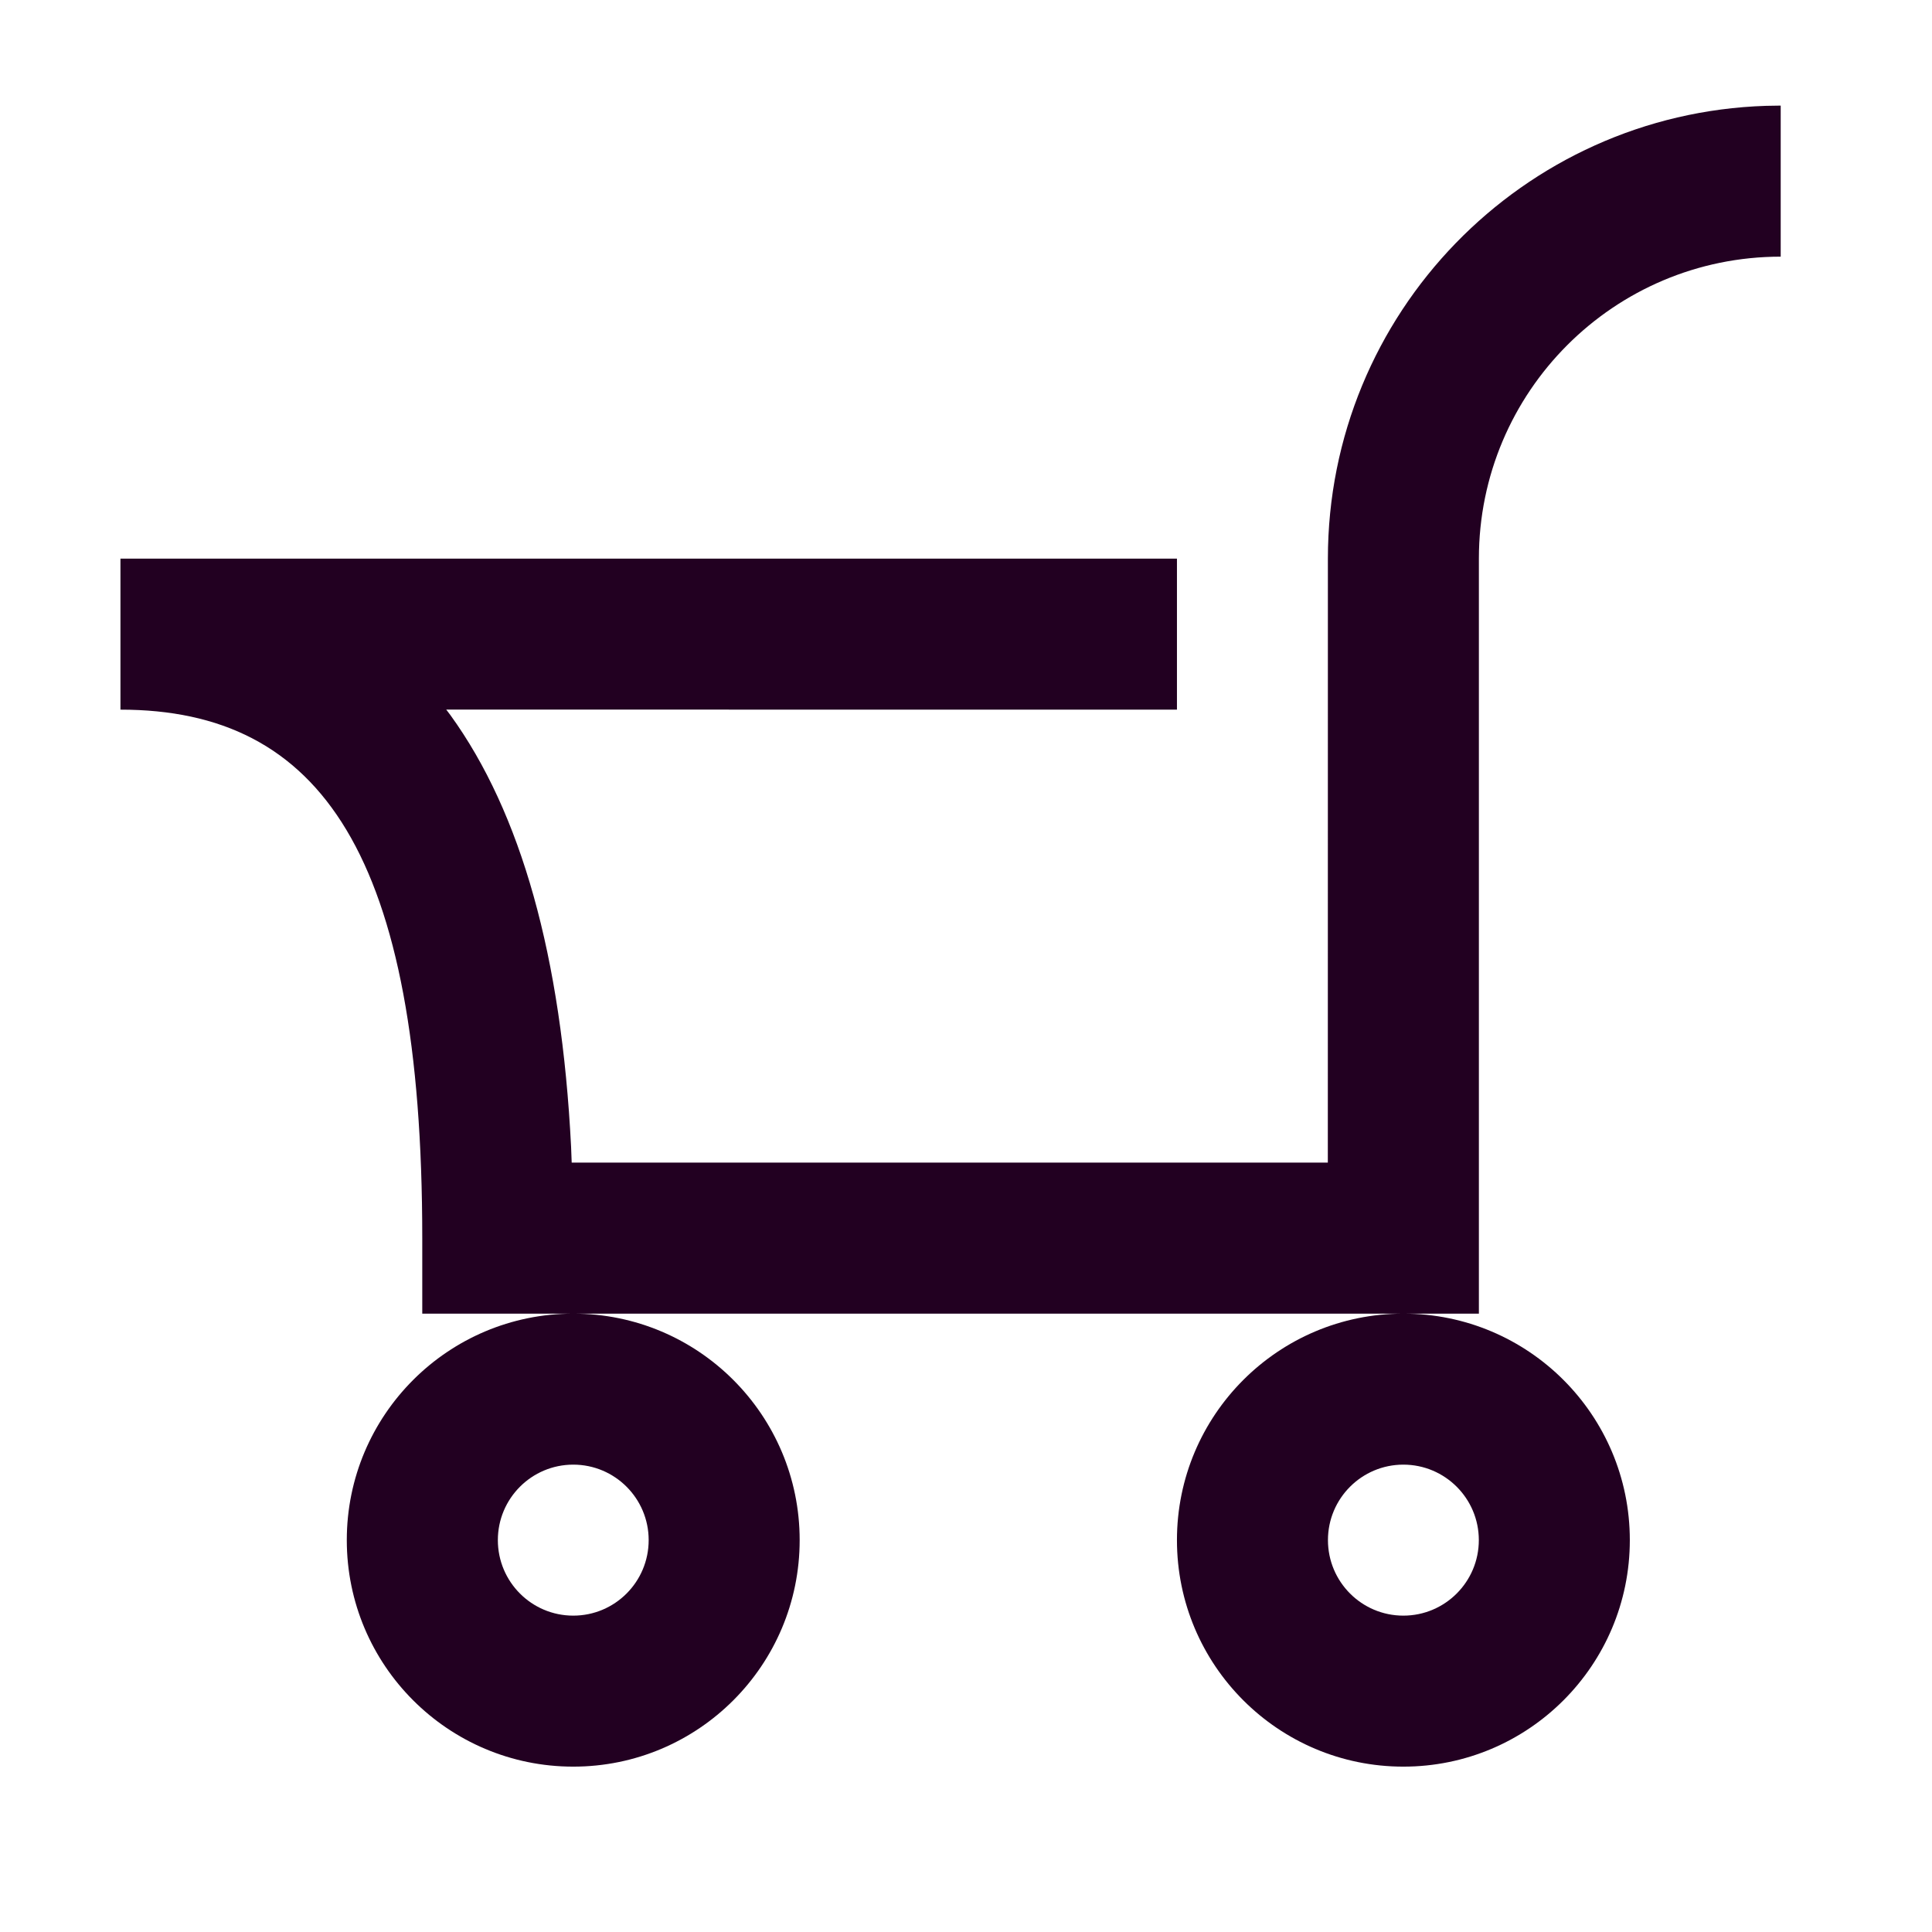 <?xml version="1.0" encoding="UTF-8"?> <svg xmlns="http://www.w3.org/2000/svg" xmlns:xlink="http://www.w3.org/1999/xlink" width="32px" height="32px" viewBox="0 0 32 32" version="1.1"><title>Icons/xplor-icon-cart</title><g id="Icons/xplor-icon-cart" stroke="none" stroke-width="1" fill="none" fill-rule="evenodd"><path d="M23.244,21.758 C25.316,21.758 26.995,23.438 26.995,25.509 C26.995,27.581 25.316,29.261 23.244,29.261 C21.173,29.261 19.494,27.581 19.494,25.509 C19.494,23.438 21.173,21.758 23.244,21.758 Z M9.495,21.758 C11.566,21.758 13.245,23.438 13.245,25.509 C13.245,27.581 11.566,29.261 9.495,29.261 C7.423,29.261 5.744,27.581 5.744,25.509 C5.744,23.438 7.423,21.758 9.495,21.758 Z M23.244,24.259 C22.554,24.259 21.995,24.819 21.995,25.509 C21.995,26.2 22.554,26.76 23.244,26.76 C23.934,26.76 24.494,26.2 24.494,25.509 C24.494,24.819 23.934,24.259 23.244,24.259 Z M9.495,24.259 C8.805,24.259 8.246,24.819 8.246,25.509 C8.246,26.2 8.805,26.76 9.495,26.76 C10.185,26.76 10.744,26.2 10.744,25.509 C10.744,24.819 10.185,24.259 9.495,24.259 Z M29.494,1.749 L29.494,4.251 C26.733,4.251 24.495,6.49 24.495,9.253 L24.495,21.758 L6.994,21.758 L6.994,20.507 C6.994,14.155 5.314,11.754 1.995,11.754 L1.995,9.253 L19.494,9.253 L19.494,11.754 L7.391,11.753 L7.462,11.847 C8.629,13.461 9.3,15.837 9.459,18.994 L9.469,19.256 L21.993,19.256 L21.994,9.253 C21.994,5.19 25.221,1.882 29.251,1.753 L29.494,1.749 Z" id="Combined-Shape" fill="#220021" fill-rule="nonzero"></path></g></svg> 